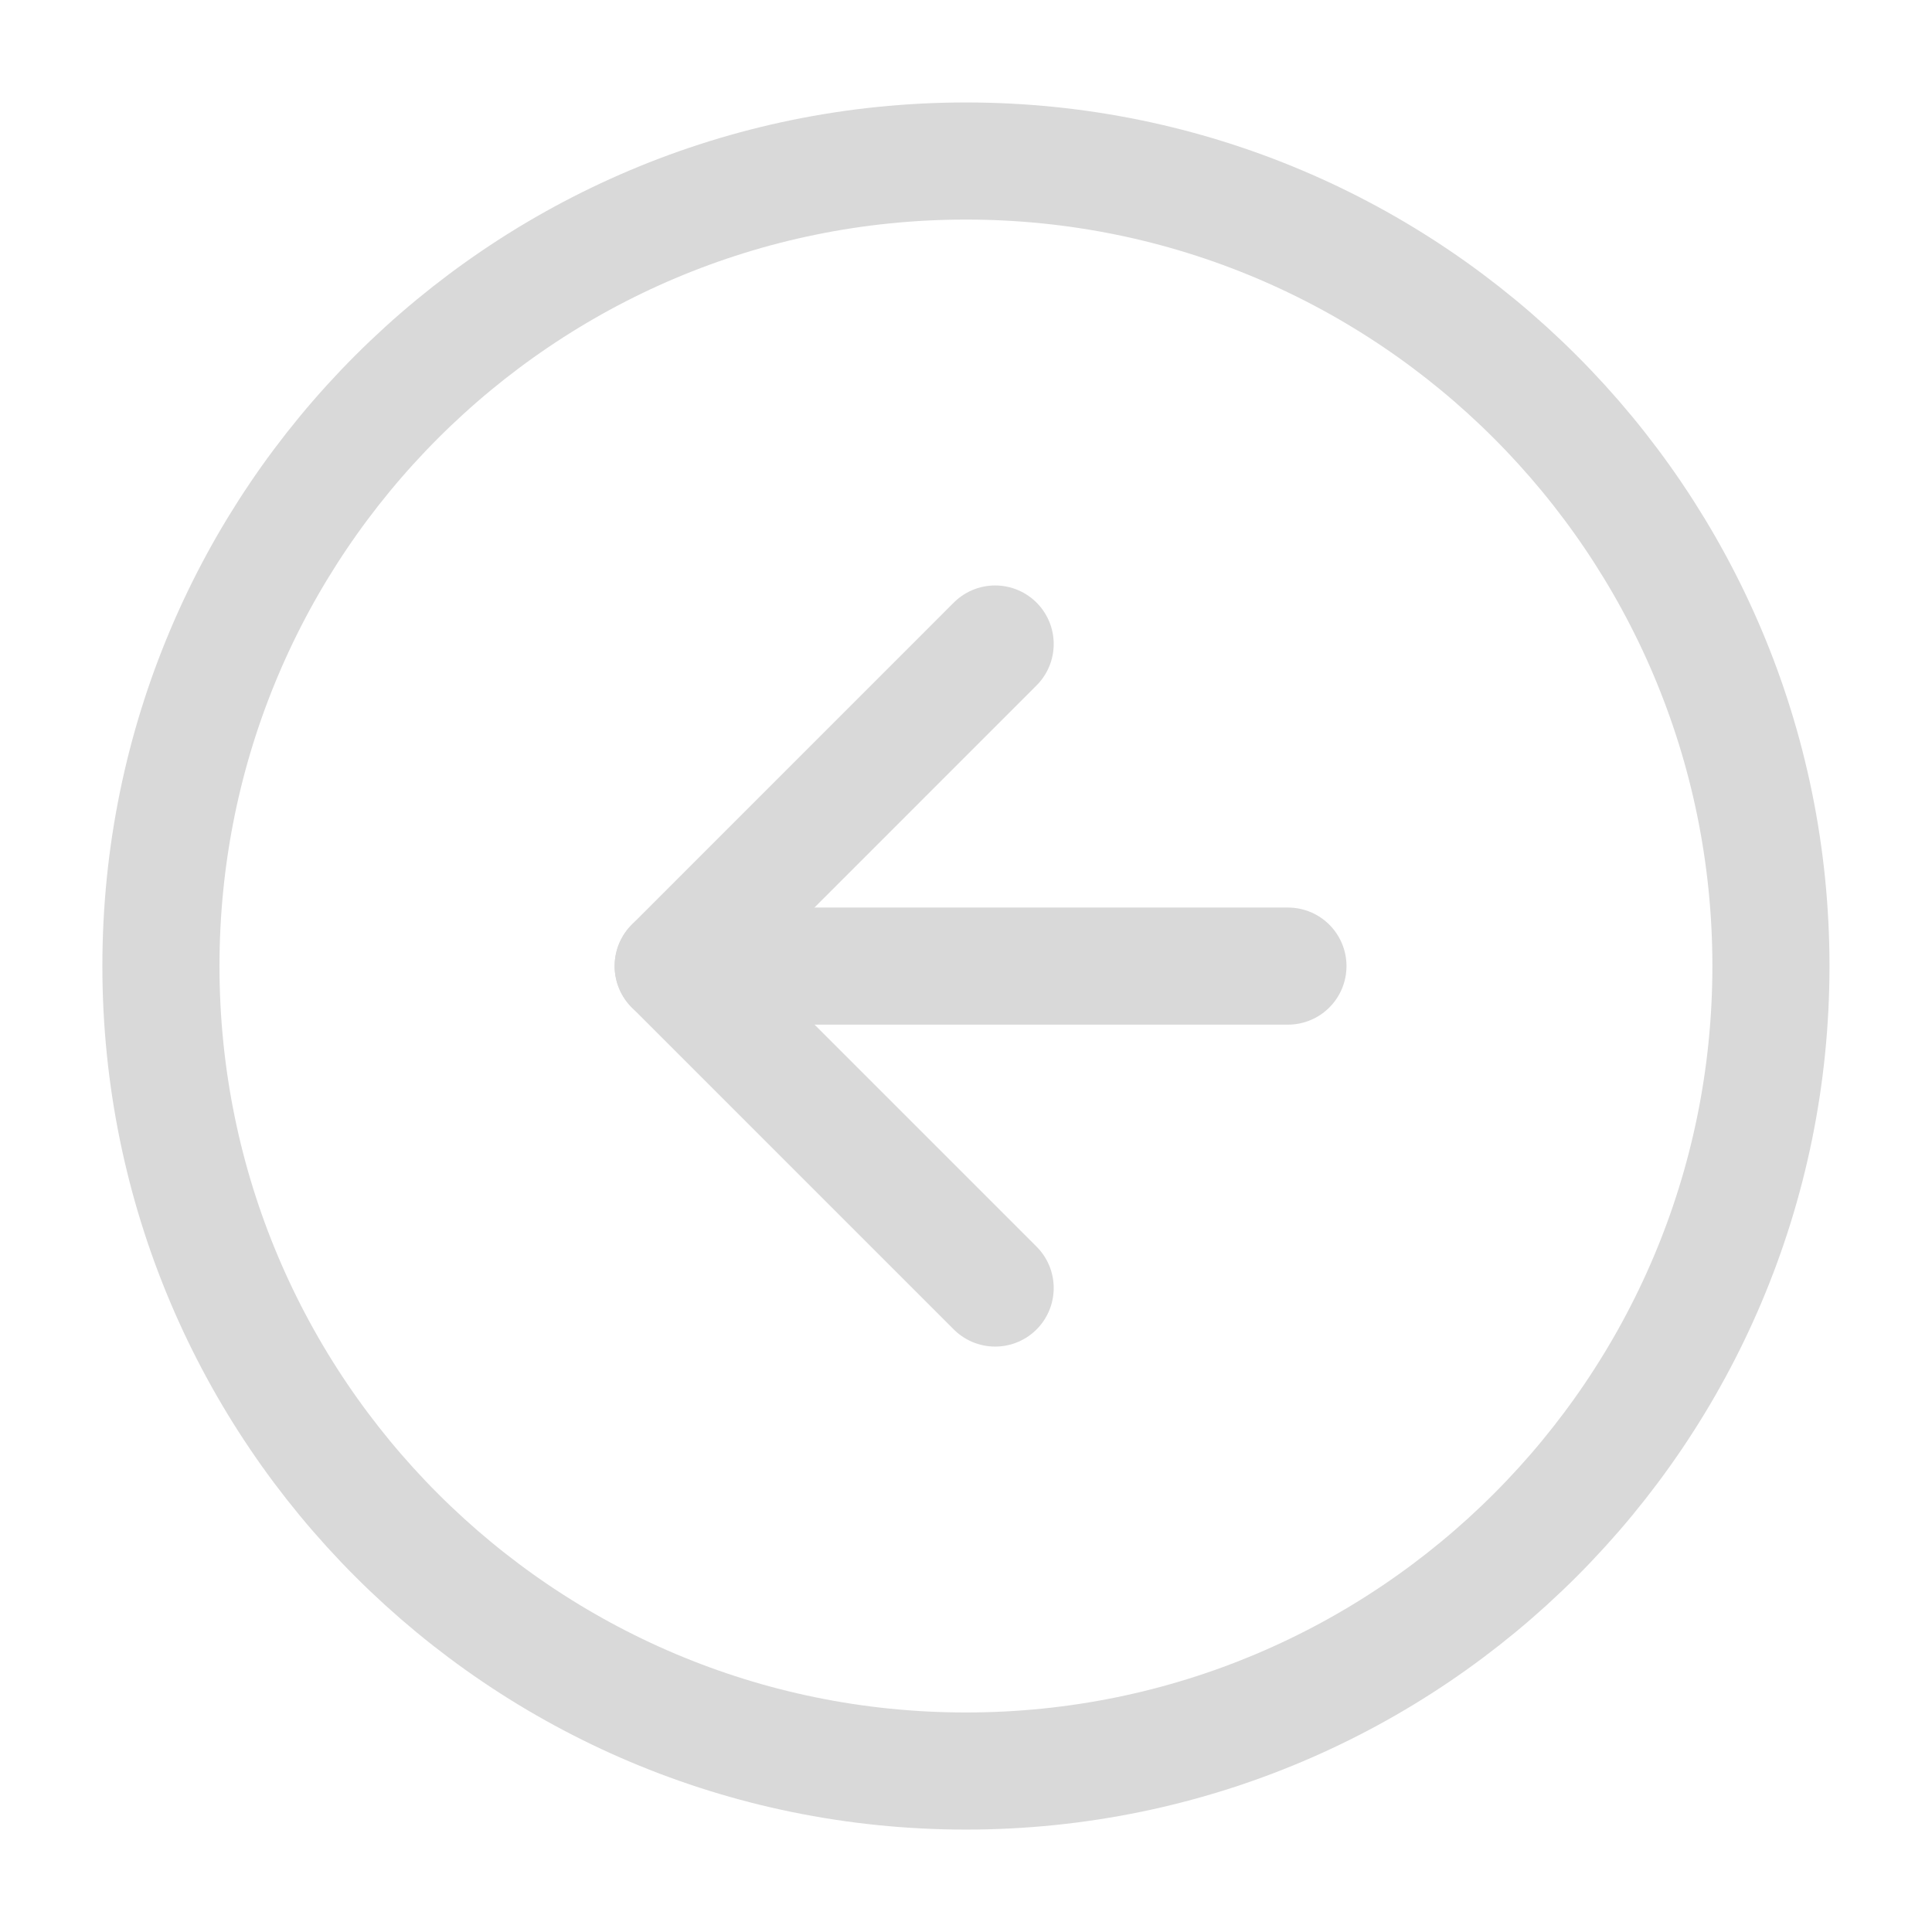 <svg width="44" height="44" viewBox="0 0 44 44" fill="none" xmlns="http://www.w3.org/2000/svg">
<g id="Property 1=Default">
<path id="Vector" d="M21.999 3.667C11.873 3.667 3.665 11.875 3.665 22.001C3.665 32.126 11.873 40.334 21.999 40.334C32.124 40.334 40.332 32.126 40.332 22.001C40.332 11.875 32.124 3.667 21.999 3.667Z" stroke="#D9D9D9" stroke-width="2.667" stroke-linecap="round" stroke-linejoin="round"/>
<path id="Vector_2" d="M22.664 14.667L15.331 22.001L22.664 29.334" stroke="#D9D9D9" stroke-width="2.667" stroke-linecap="round" stroke-linejoin="round"/>
<path id="Vector_3" d="M29.332 22.002L15.332 22.002" stroke="#D9D9D9" stroke-width="2.667" stroke-linecap="round" stroke-linejoin="round"/>
</g>
</svg>
